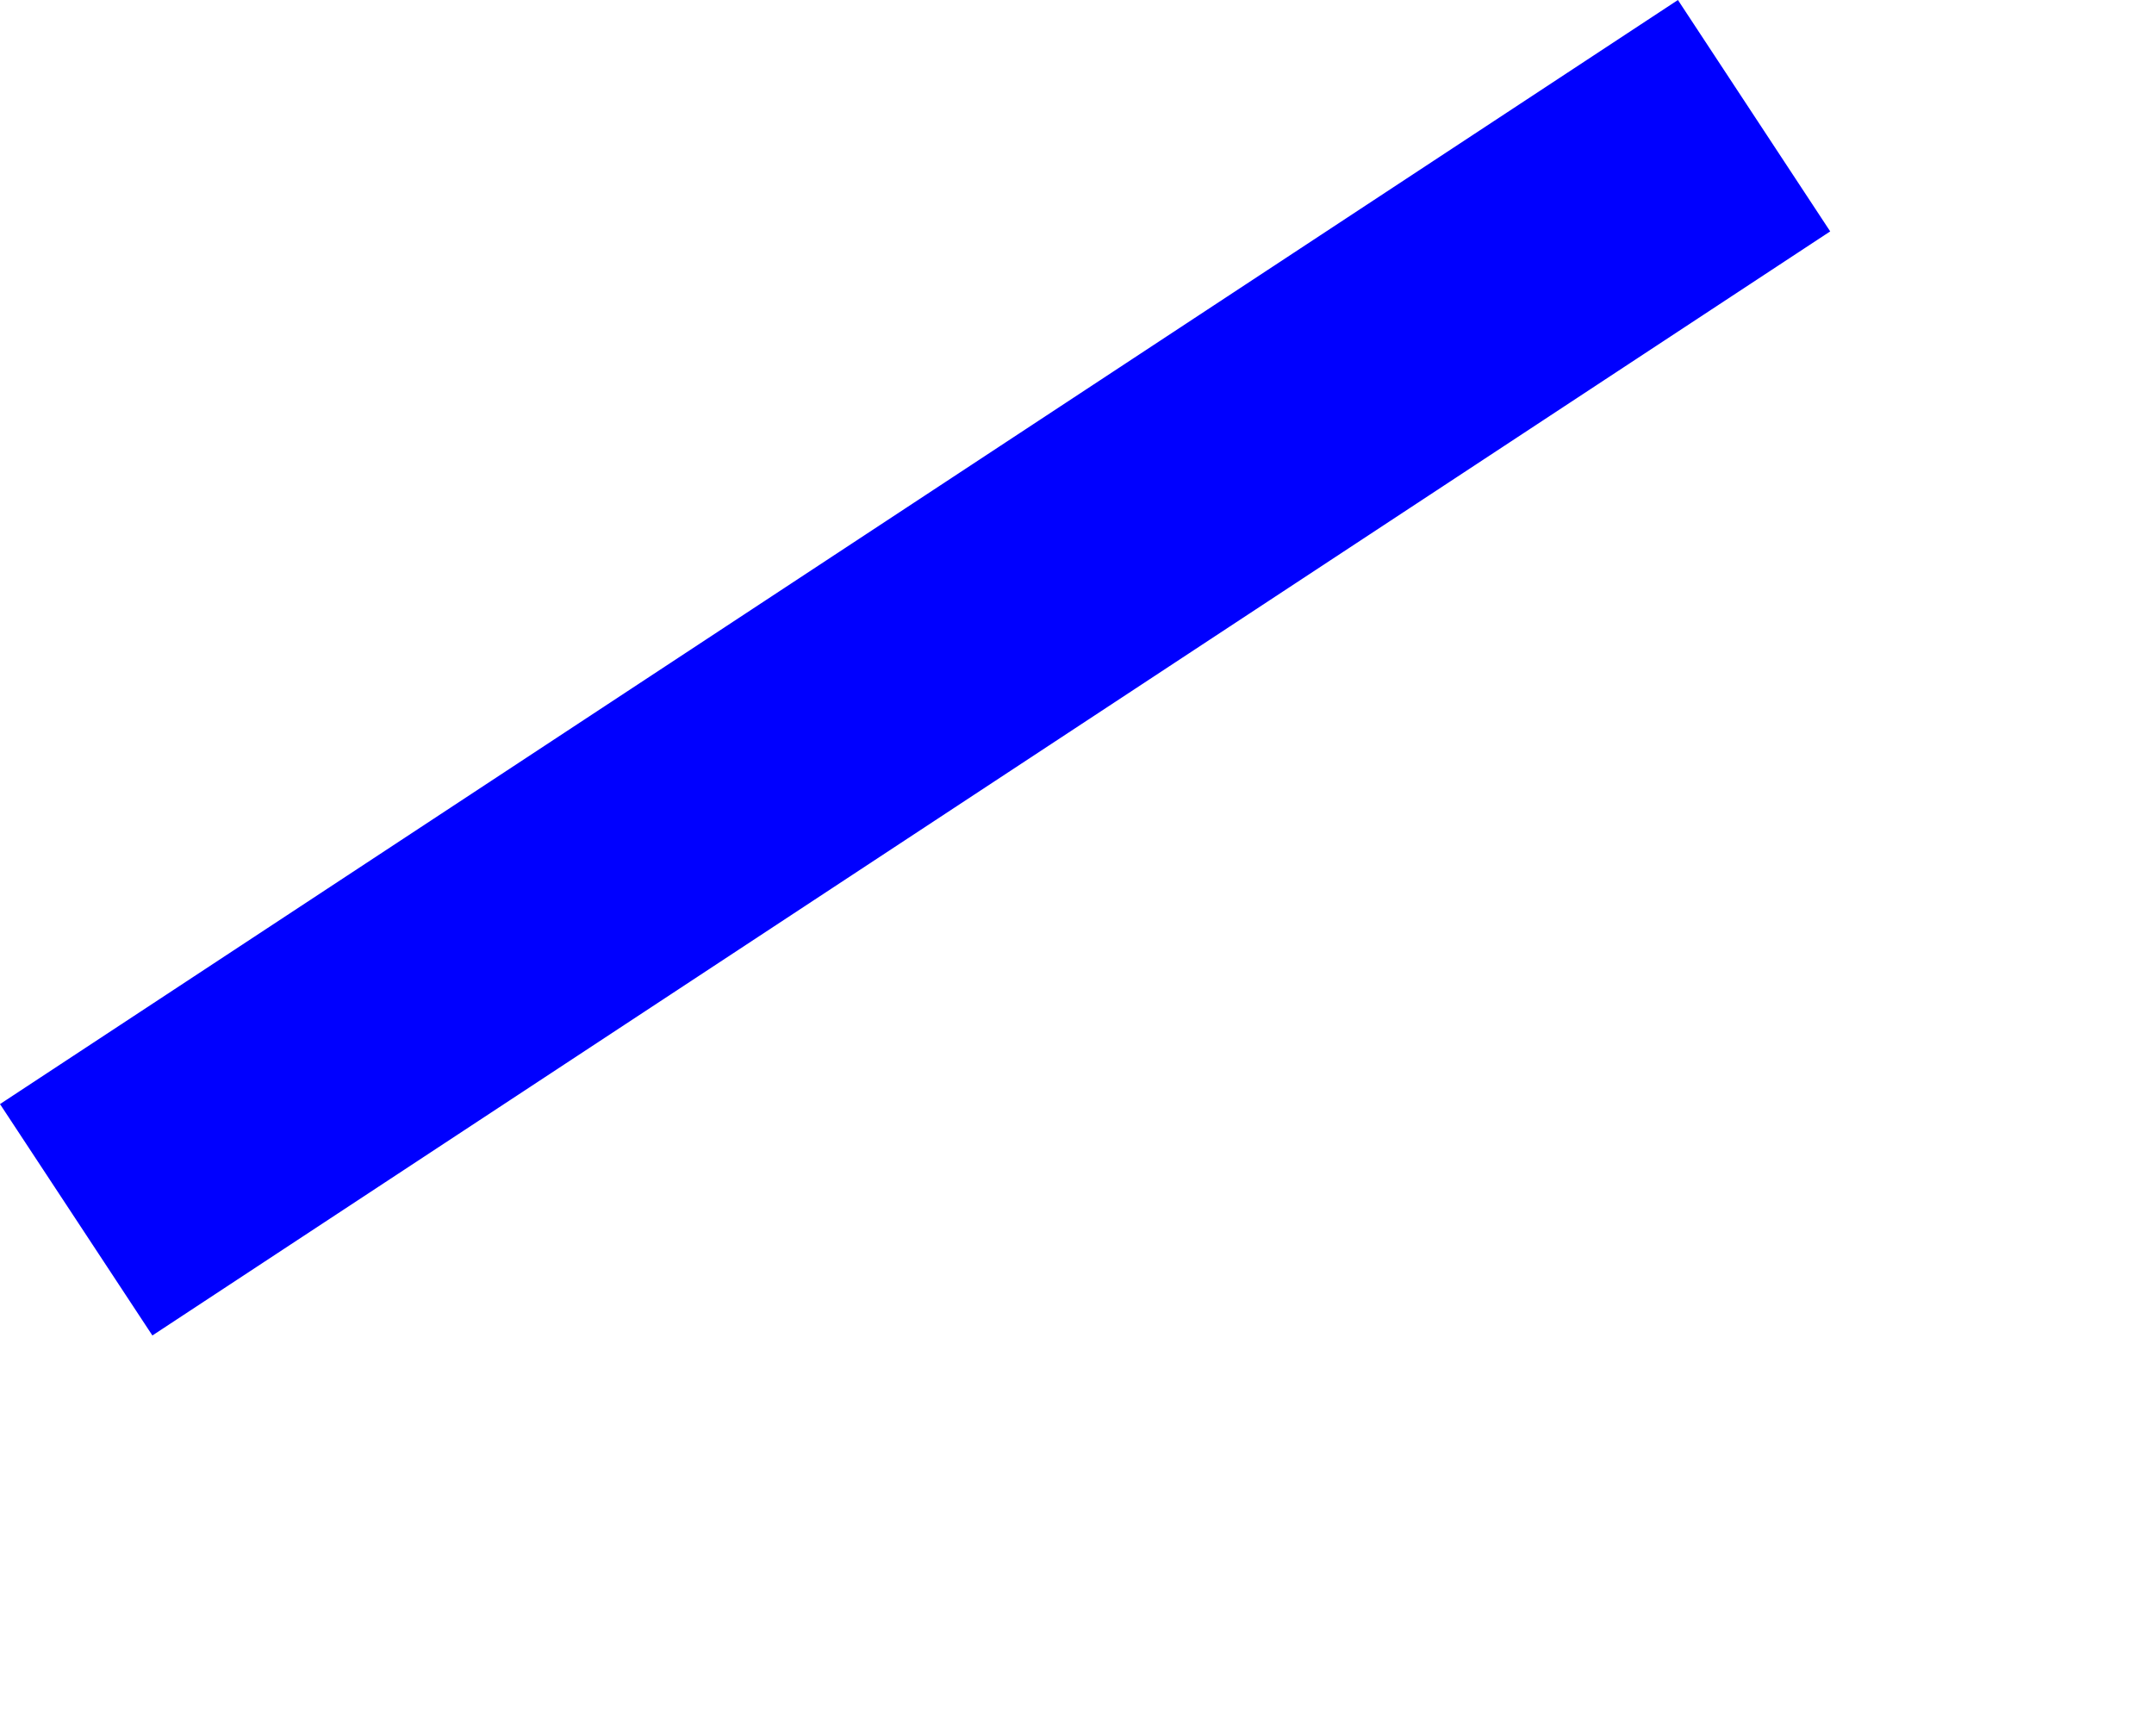 <?xml version="1.0" encoding="UTF-8" standalone="no"?>
<svg xmlns:xlink="http://www.w3.org/1999/xlink" height="720.75px" width="894.05px" xmlns="http://www.w3.org/2000/svg">
  <g transform="matrix(1.0, 0.0, 0.0, 1.0, 98.2, 165.15)">
    <path d="M-98.2 293.15 L-34.95 389.2 661.45 -69.1 598.25 -165.15 -98.2 293.15" fill="#0000ff" fill-rule="evenodd" stroke="none">
      <animate attributeName="fill" dur="2s" repeatCount="indefinite" values="#0000ff;#0000ff"/>
      <animate attributeName="fill-opacity" dur="2s" repeatCount="indefinite" values="1.0;1.0"/>
      <animate attributeName="d" dur="2s" repeatCount="indefinite" values="M-98.2 293.15 L-34.95 389.2 661.45 -69.1 598.25 -165.15 -98.2 293.15;M-39.0 389.15 L69.05 555.6 795.85 137.3 657.45 -69.15 -39.0 389.15"/>
    </path>
    <path d="M-98.2 293.15 L598.25 -165.15 661.45 -69.1 -34.95 389.2 -98.2 293.15" fill="none" stroke="#000000" stroke-linecap="round" stroke-linejoin="round" stroke-opacity="0.0" stroke-width="1.0">
      <animate attributeName="stroke" dur="2s" repeatCount="indefinite" values="#000000;#000001"/>
      <animate attributeName="stroke-width" dur="2s" repeatCount="indefinite" values="0.0;0.0"/>
      <animate attributeName="fill-opacity" dur="2s" repeatCount="indefinite" values="0.0;0.0"/>
      <animate attributeName="d" dur="2s" repeatCount="indefinite" values="M-98.2 293.15 L598.25 -165.15 661.45 -69.1 -34.95 389.2 -98.2 293.15;M-39.0 389.15 L657.45 -69.15 795.85 137.3 69.05 555.6 -39.0 389.15"/>
    </path>
  </g>
</svg>
